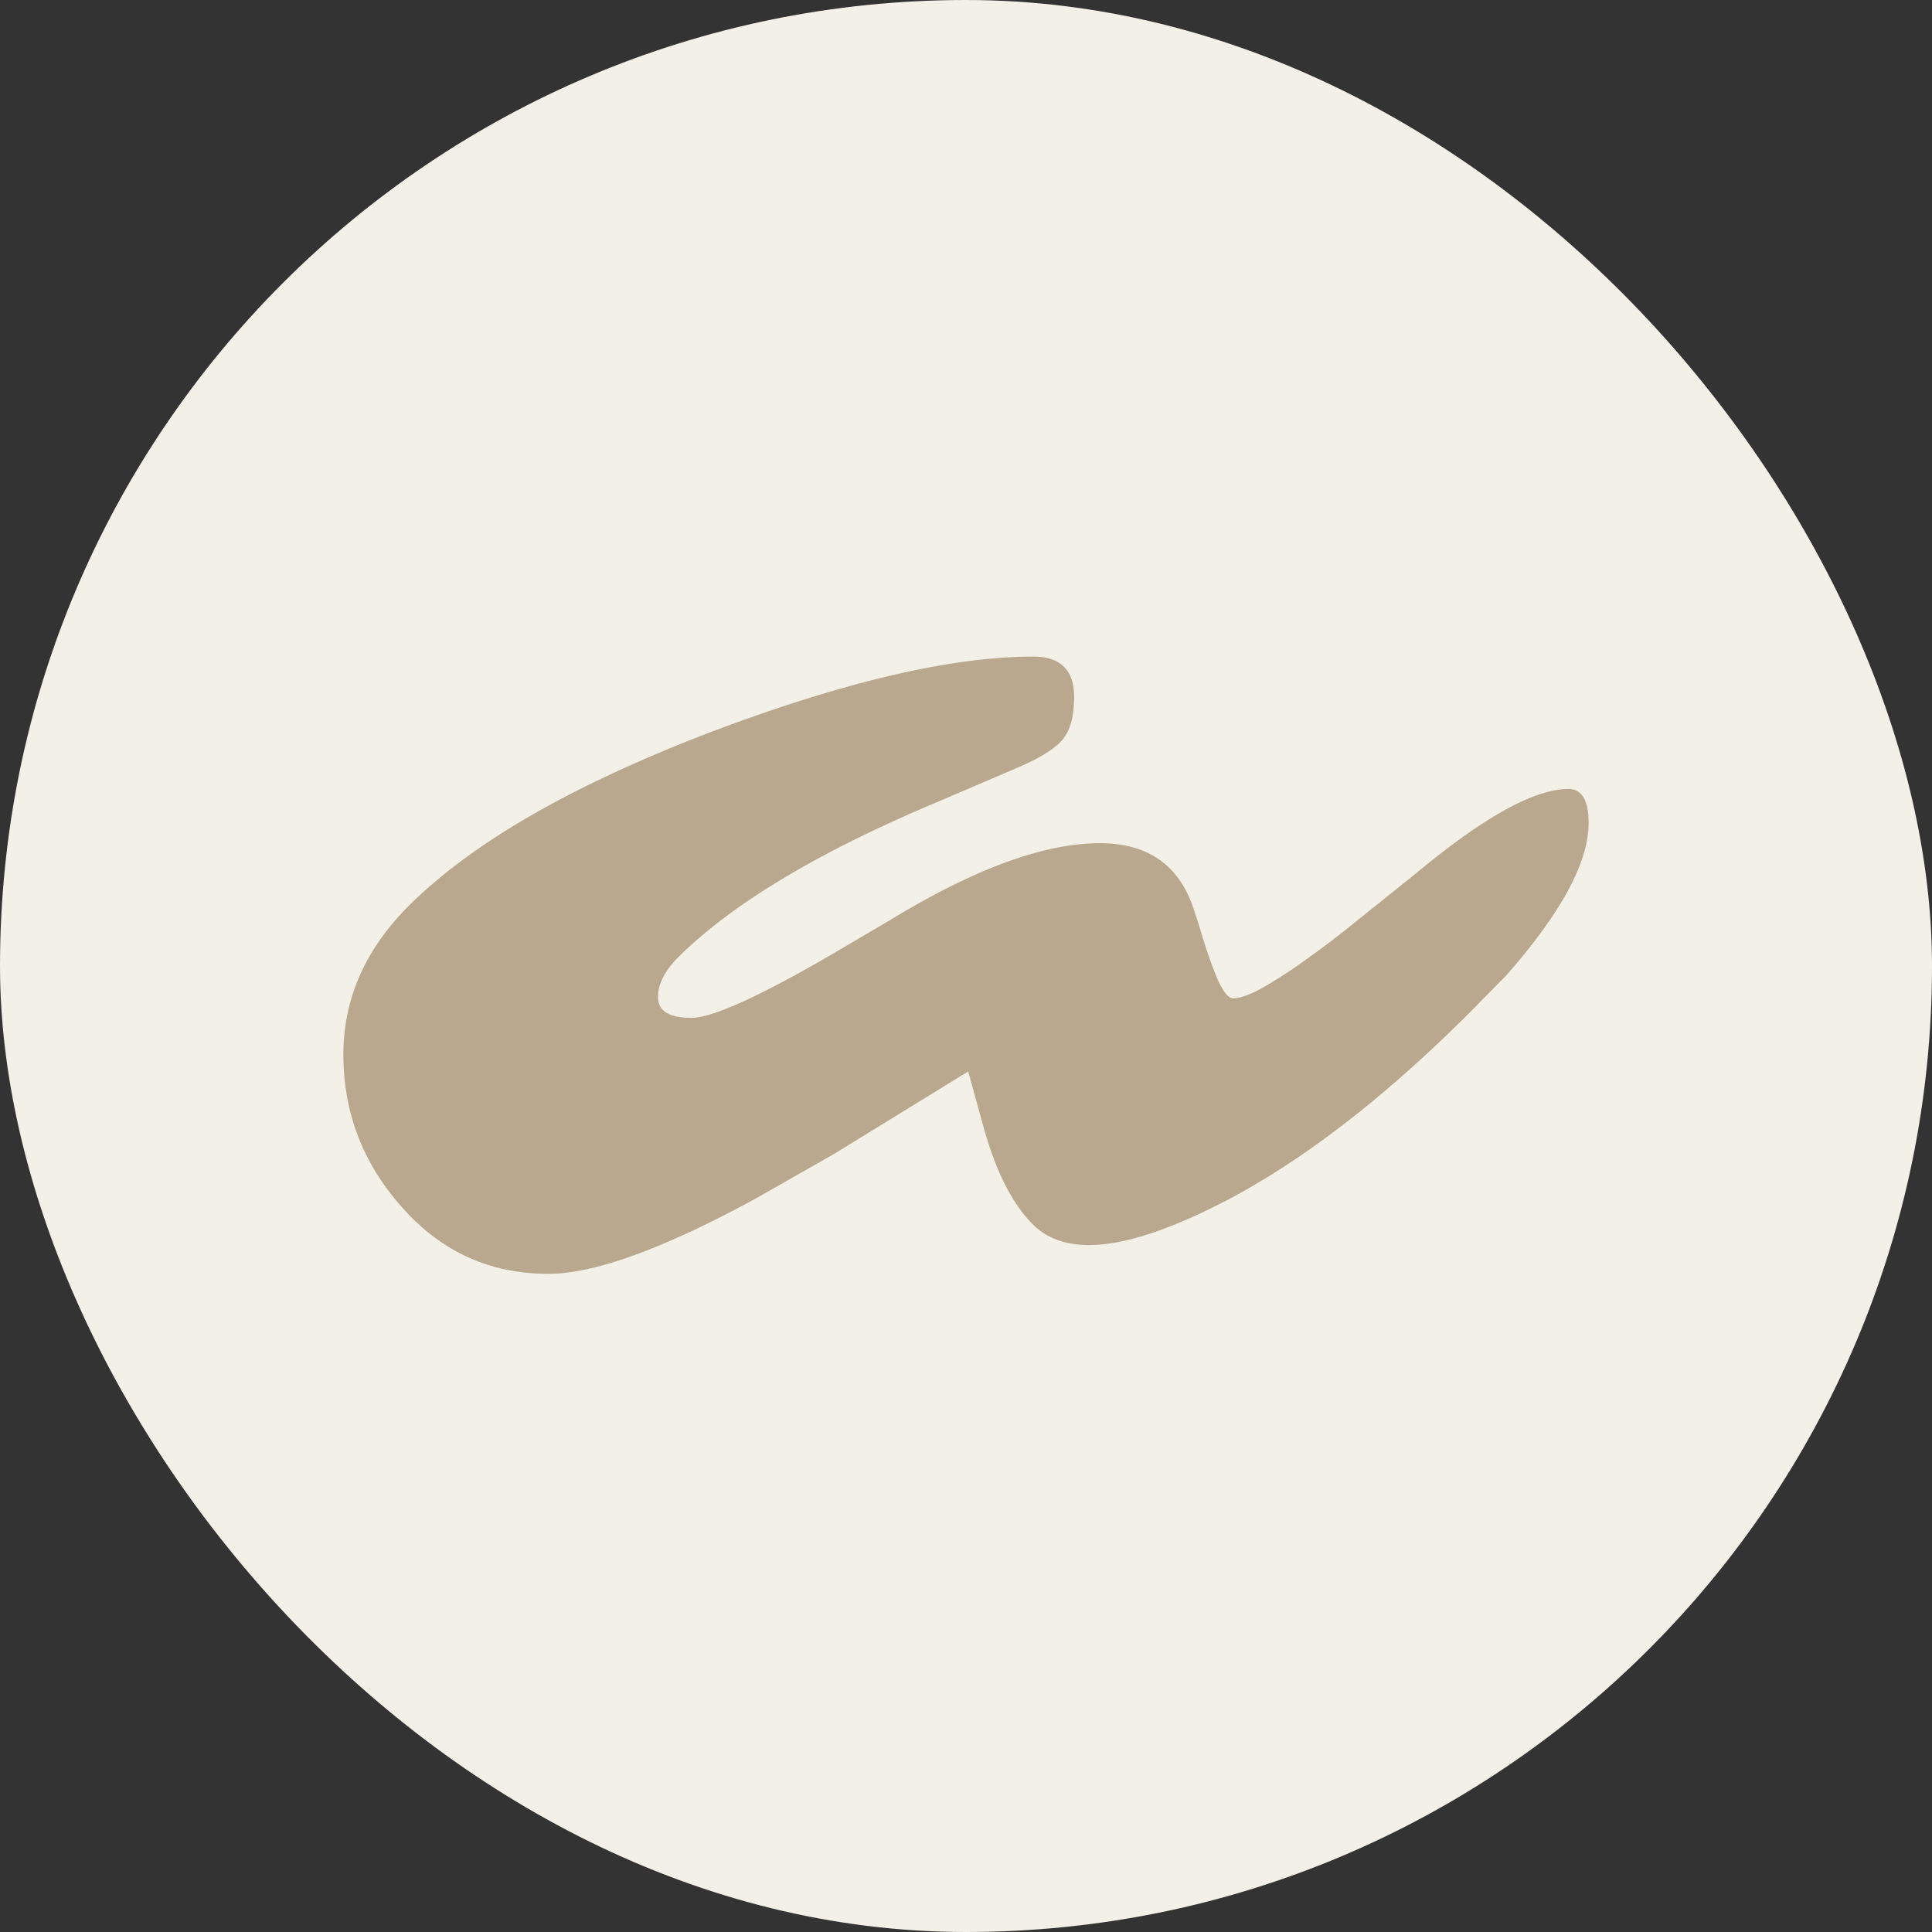 <svg xmlns="http://www.w3.org/2000/svg" fill="none" viewBox="0 0 512 512"><rect x="0" y="0" width="512" height="512" fill="#333333" stroke="none"/><rect width="512" height="512" rx="256" fill="#F2F0E7"/><path d="M415.653 209.089c3.566 0 5.347 3.007 5.347 9.023 0 10.359-7.24 23.782-21.719 40.268l-9.525 9.691c-28.852 28.851-56.031 48.066-81.54 57.646-15.818 5.904-27.18 5.626-34.086-.835-5.681-5.459-10.193-14.259-13.534-26.4l-4.011-14.537-35.59 21.888-20.552 11.697c-24.506 13.367-42.886 20.05-55.139 20.05-15.706 0-28.795-6.07-39.266-18.212C96.013 307.894 91 294.583 91 279.433c0-14.926 5.96-28.238 17.879-39.934 17.043-16.709 43.944-32.026 80.704-45.95C224.337 180.516 252.408 174 273.796 174c7.24 0 10.86 3.565 10.86 10.694 0 4.901-.946 8.577-2.84 11.028-1.894 2.45-5.793 4.957-11.696 7.519l-21.054 9.022c-31.19 13.033-54.025 26.568-68.506 40.603-4.122 3.899-6.182 7.686-6.182 11.362s2.952 5.514 8.855 5.514c5.793 0 19.271-6.238 40.436-18.714l13.868-8.187c21.499-12.922 39.489-19.383 53.97-19.383 12.253 0 20.385 5.403 24.395 16.208a204.716 204.716 0 012.841 8.856 127.547 127.547 0 002.673 7.853c2.005 5.458 3.788 8.187 5.347 8.187 1.671 0 4.01-.779 7.018-2.339 3.007-1.671 6.294-3.731 9.858-6.182a291.692 291.692 0 0011.362-8.355l20.219-16.207c17.934-14.927 31.413-22.39 40.433-22.39z" fill="#B9A88D"/></svg>
